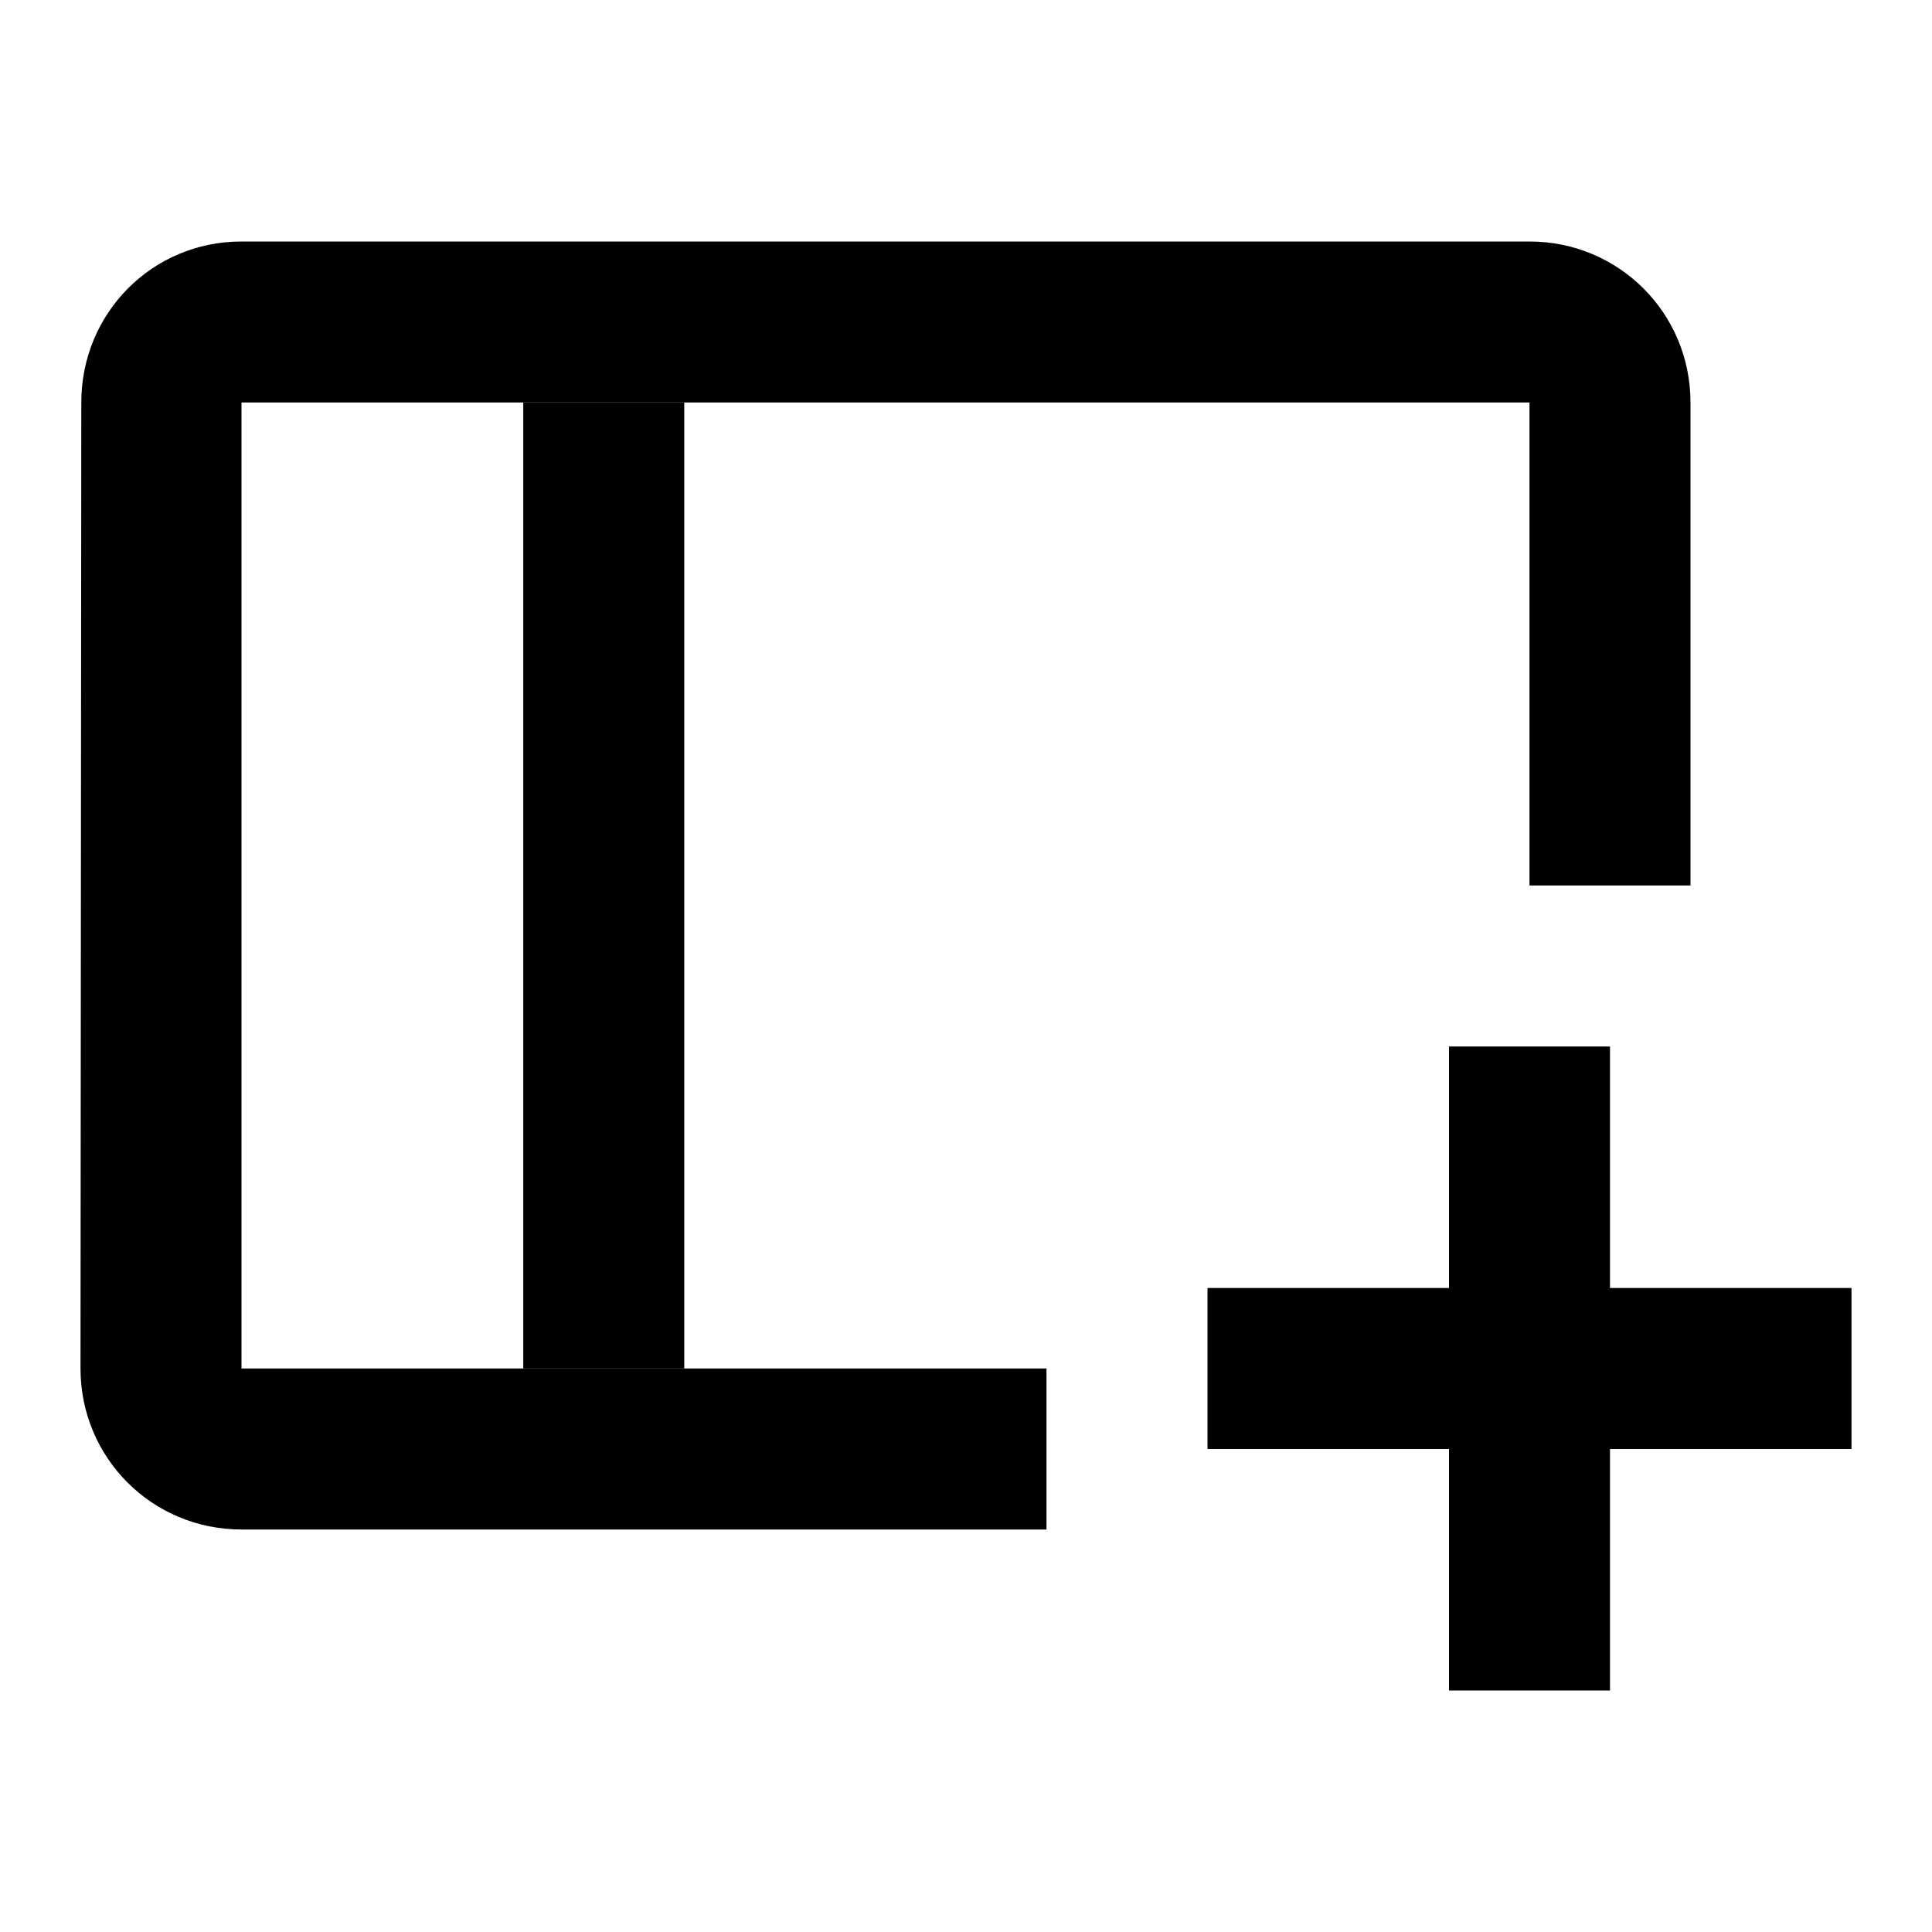 <svg width="24" height="24" viewBox="0 0 24 24" fill="none" xmlns="http://www.w3.org/2000/svg">
<path d="M23 16V18H20V21H18V18H15V16H18V13H20V16H23Z" fill="black"/>
<path d="M19 3H3C1.89 3 1.01 3.89 1.01 5L1 17C1 18.11 1.89 19 3 19H13V17H8.5H6.5H3V5H6.5H8.5H19V7V11H21V5C21 3.89 20.11 3 19 3Z" fill="black"/>
<path d="M6.5 17H8.5V5H6.5V17Z" fill="black"/>
</svg>
